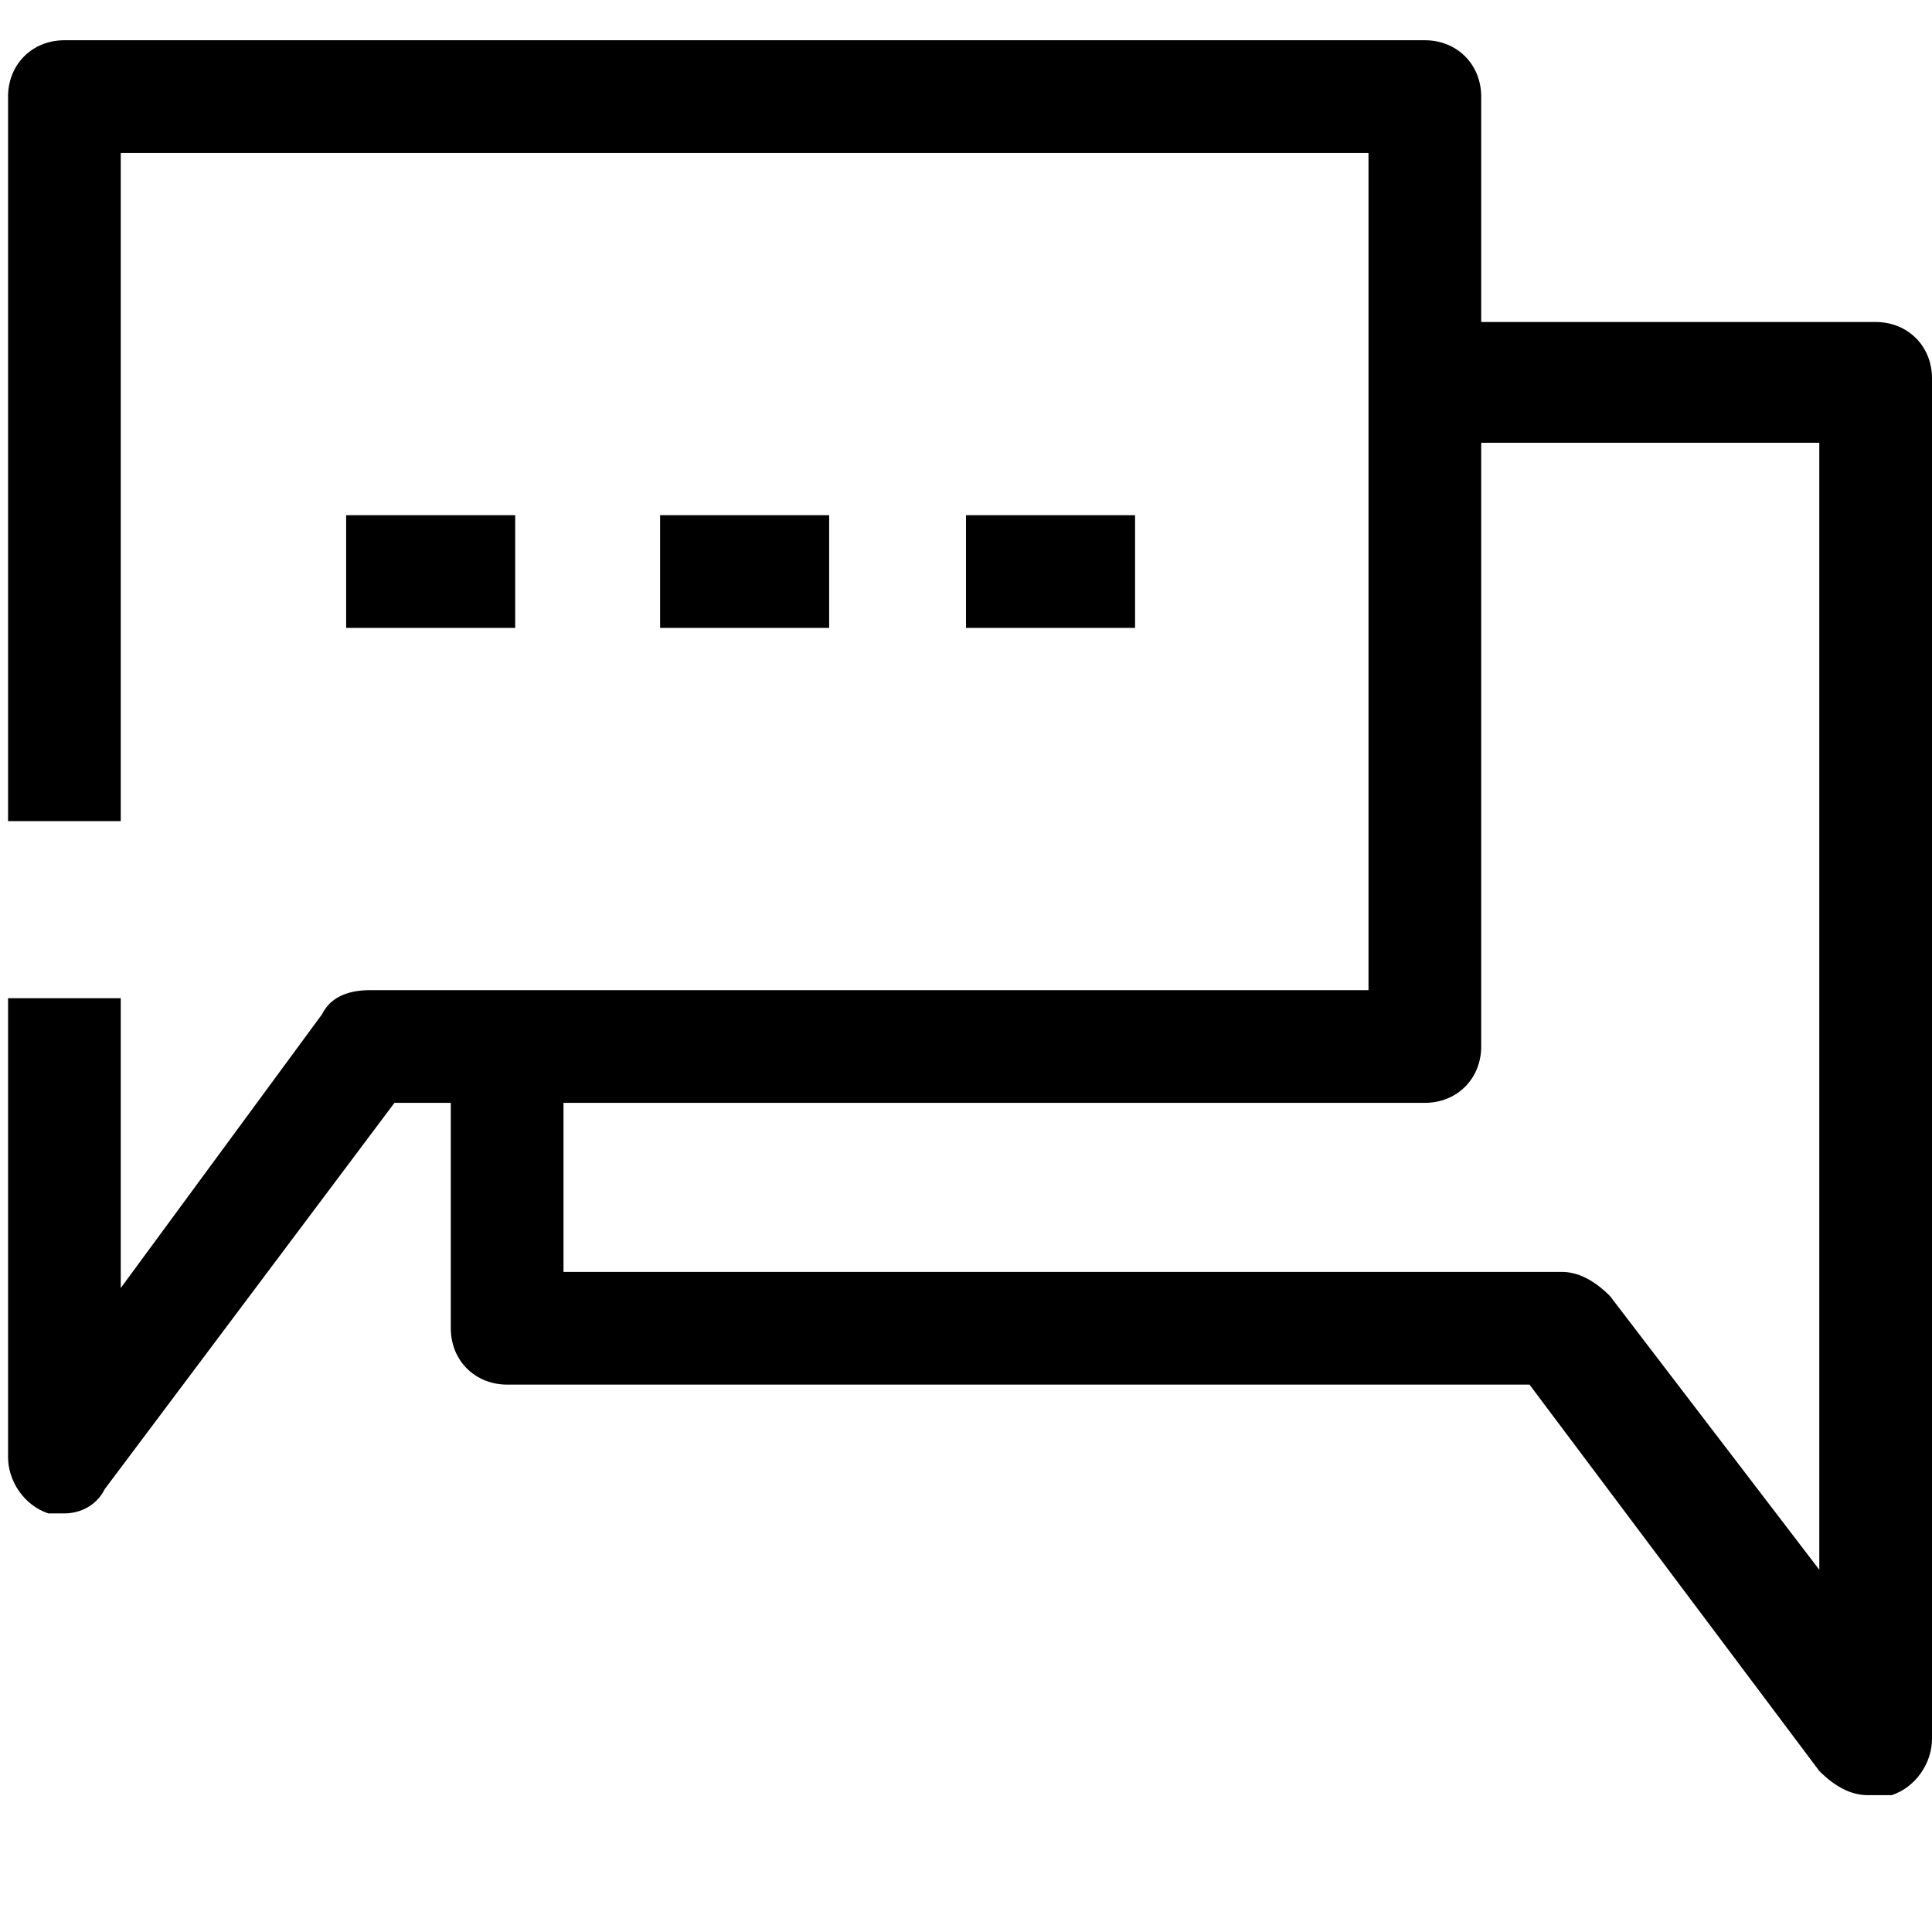 <?xml version="1.0" encoding="utf-8"?>
<!-- Generator: Adobe Illustrator 26.5.0, SVG Export Plug-In . SVG Version: 6.00 Build 0)  -->
<svg version="1.1" xmlns="http://www.w3.org/2000/svg" xmlns:xlink="http://www.w3.org/1999/xlink" x="0px" y="0px"
	 viewBox="0 0 24 24" style="enable-background:new 0 0 24 24;" xml:space="preserve">
<style type="text/css">
	.st0{fill:none;stroke:#000000;stroke-width:1.4;stroke-linejoin:round;stroke-miterlimit:10;}
	.st1{fill:none;stroke:#000000;stroke-width:1.4;stroke-miterlimit:10;}
	.st2{fill:none;stroke:#12100B;stroke-width:1.4;stroke-miterlimit:10;}
	.st3{fill:#FFFFFF;}
	.st4{fill:#606060;}
</style>
<g id="Layer_1">
</g>
<g id="Layer_3_FINAL">
</g>
<g id="Layer_4">
	<g>
		<path d="M0.8,18.8c-0.1,0-0.1,0-0.2,0c-0.3-0.1-0.5-0.4-0.5-0.7v-5.7h1.4V16L4,12.6c0.1-0.2,0.3-0.3,0.6-0.3h12.4V1.9H1.5v8.3H0.1
			v-9c0-0.4,0.3-0.7,0.7-0.7h16.9c0.4,0,0.7,0.3,0.7,0.7V13c0,0.4-0.3,0.7-0.7,0.7H4.9l-3.6,4.8C1.2,18.7,1,18.8,0.8,18.8z"/>
		<path d="M23.2,22.3c-0.2,0-0.4-0.1-0.6-0.3L19,17.2H6.3c-0.4,0-0.7-0.3-0.7-0.7V13H7v2.8h12.4c0.2,0,0.4,0.1,0.6,0.3l2.6,3.4V5.5
			h-4.7V4h5.4c0.4,0,0.7,0.3,0.7,0.7v16.9c0,0.3-0.2,0.6-0.5,0.7C23.3,22.3,23.2,22.3,23.2,22.3z"/>
		<g>
			<rect x="12" y="6.4" width="2.1" height="1.4"/>
			<rect x="8.2" y="6.4" width="2.1" height="1.4"/>
			<rect x="4.3" y="6.4" width="2.1" height="1.4"/>
		</g>
	</g>
</g>
</svg>
